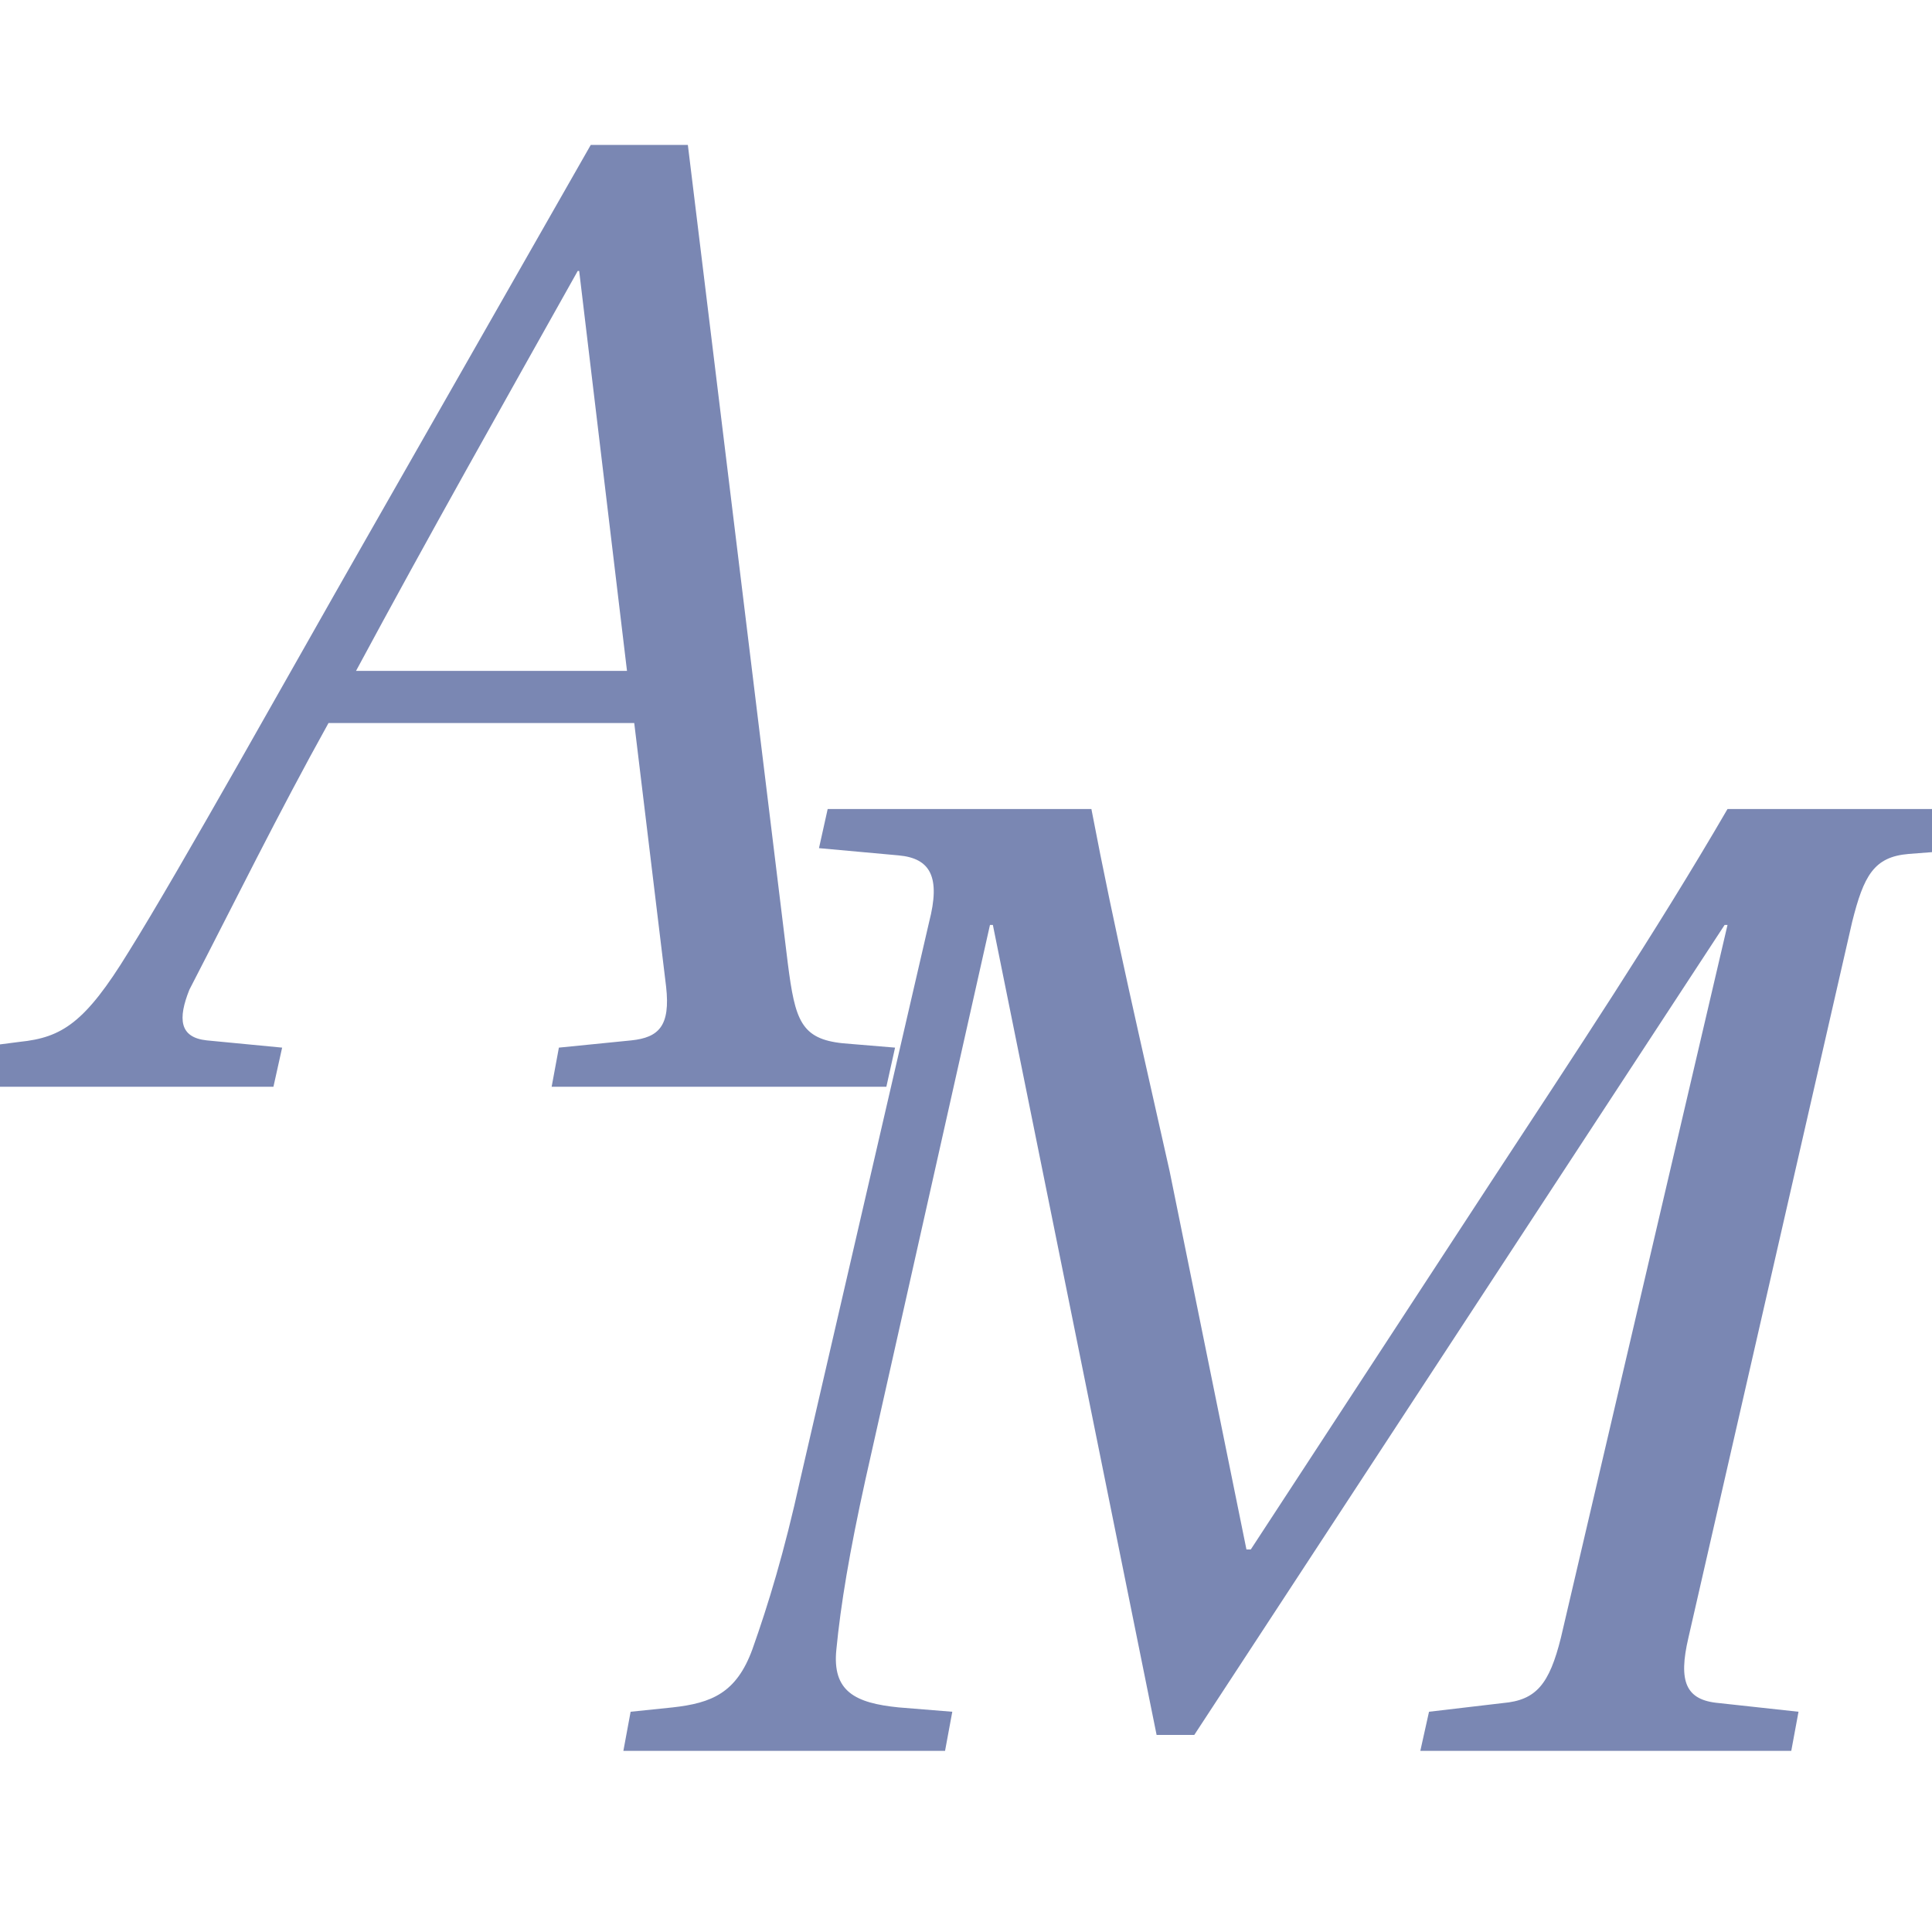 <?xml version="1.0" encoding="UTF-8"?> <svg xmlns="http://www.w3.org/2000/svg" width="32" height="32" viewBox="0 0 32 32" fill="none"><rect x="0" y="0" width="32" height="32" fill="#333333" stroke="none"/><g clip-path="url(#clip0_372_27)"><rect width="32" height="32" fill="white"></rect><path d="M-0.559 18L-0.415 17.352L0.329 17.256C1.025 17.184 1.409 16.944 2.129 15.768C2.969 14.424 4.841 11.064 5.993 9.048L9.785 2.4H11.393L13.049 15.96C13.169 16.896 13.265 17.208 13.961 17.28L14.825 17.352L14.681 18H9.137L9.257 17.352L10.457 17.232C10.913 17.184 11.105 16.992 11.033 16.344L10.505 11.976H5.441C4.601 13.488 3.881 14.952 3.137 16.392C2.945 16.872 2.969 17.184 3.425 17.232L4.673 17.352L4.529 18H-0.559ZM5.897 11.112H10.385L9.593 4.488H9.569C8.345 6.672 7.097 8.88 5.897 11.112Z" fill="#7A87B3"></path><path d="M10.325 29L10.445 28.352L11.141 28.28C11.789 28.208 12.197 28.04 12.461 27.32C12.725 26.576 12.989 25.712 13.253 24.512L15.389 15.272C15.581 14.528 15.413 14.216 14.885 14.168L13.565 14.048L13.709 13.4H18.077C18.461 15.416 18.917 17.36 19.373 19.4L20.645 25.664H20.717L24.701 19.568C26.069 17.48 27.413 15.464 28.613 13.4H33.029L32.861 14.048L31.613 14.144C31.037 14.192 30.869 14.504 30.677 15.272L27.965 27.128C27.797 27.848 27.917 28.16 28.469 28.208L29.789 28.352L29.669 29H23.525L23.669 28.352L24.893 28.208C25.445 28.16 25.661 27.896 25.853 27.128L28.613 15.32H28.565L19.781 28.736H19.157L16.445 15.32H16.397L14.333 24.512C14.069 25.712 13.925 26.576 13.853 27.32C13.781 28.016 14.165 28.208 14.885 28.28L15.773 28.352L15.653 29H10.325Z" fill="#7A87B3"></path></g><defs><clipPath id="clip0_372_27"><rect width="32" height="32" fill="white"></rect></clipPath></defs></svg> 